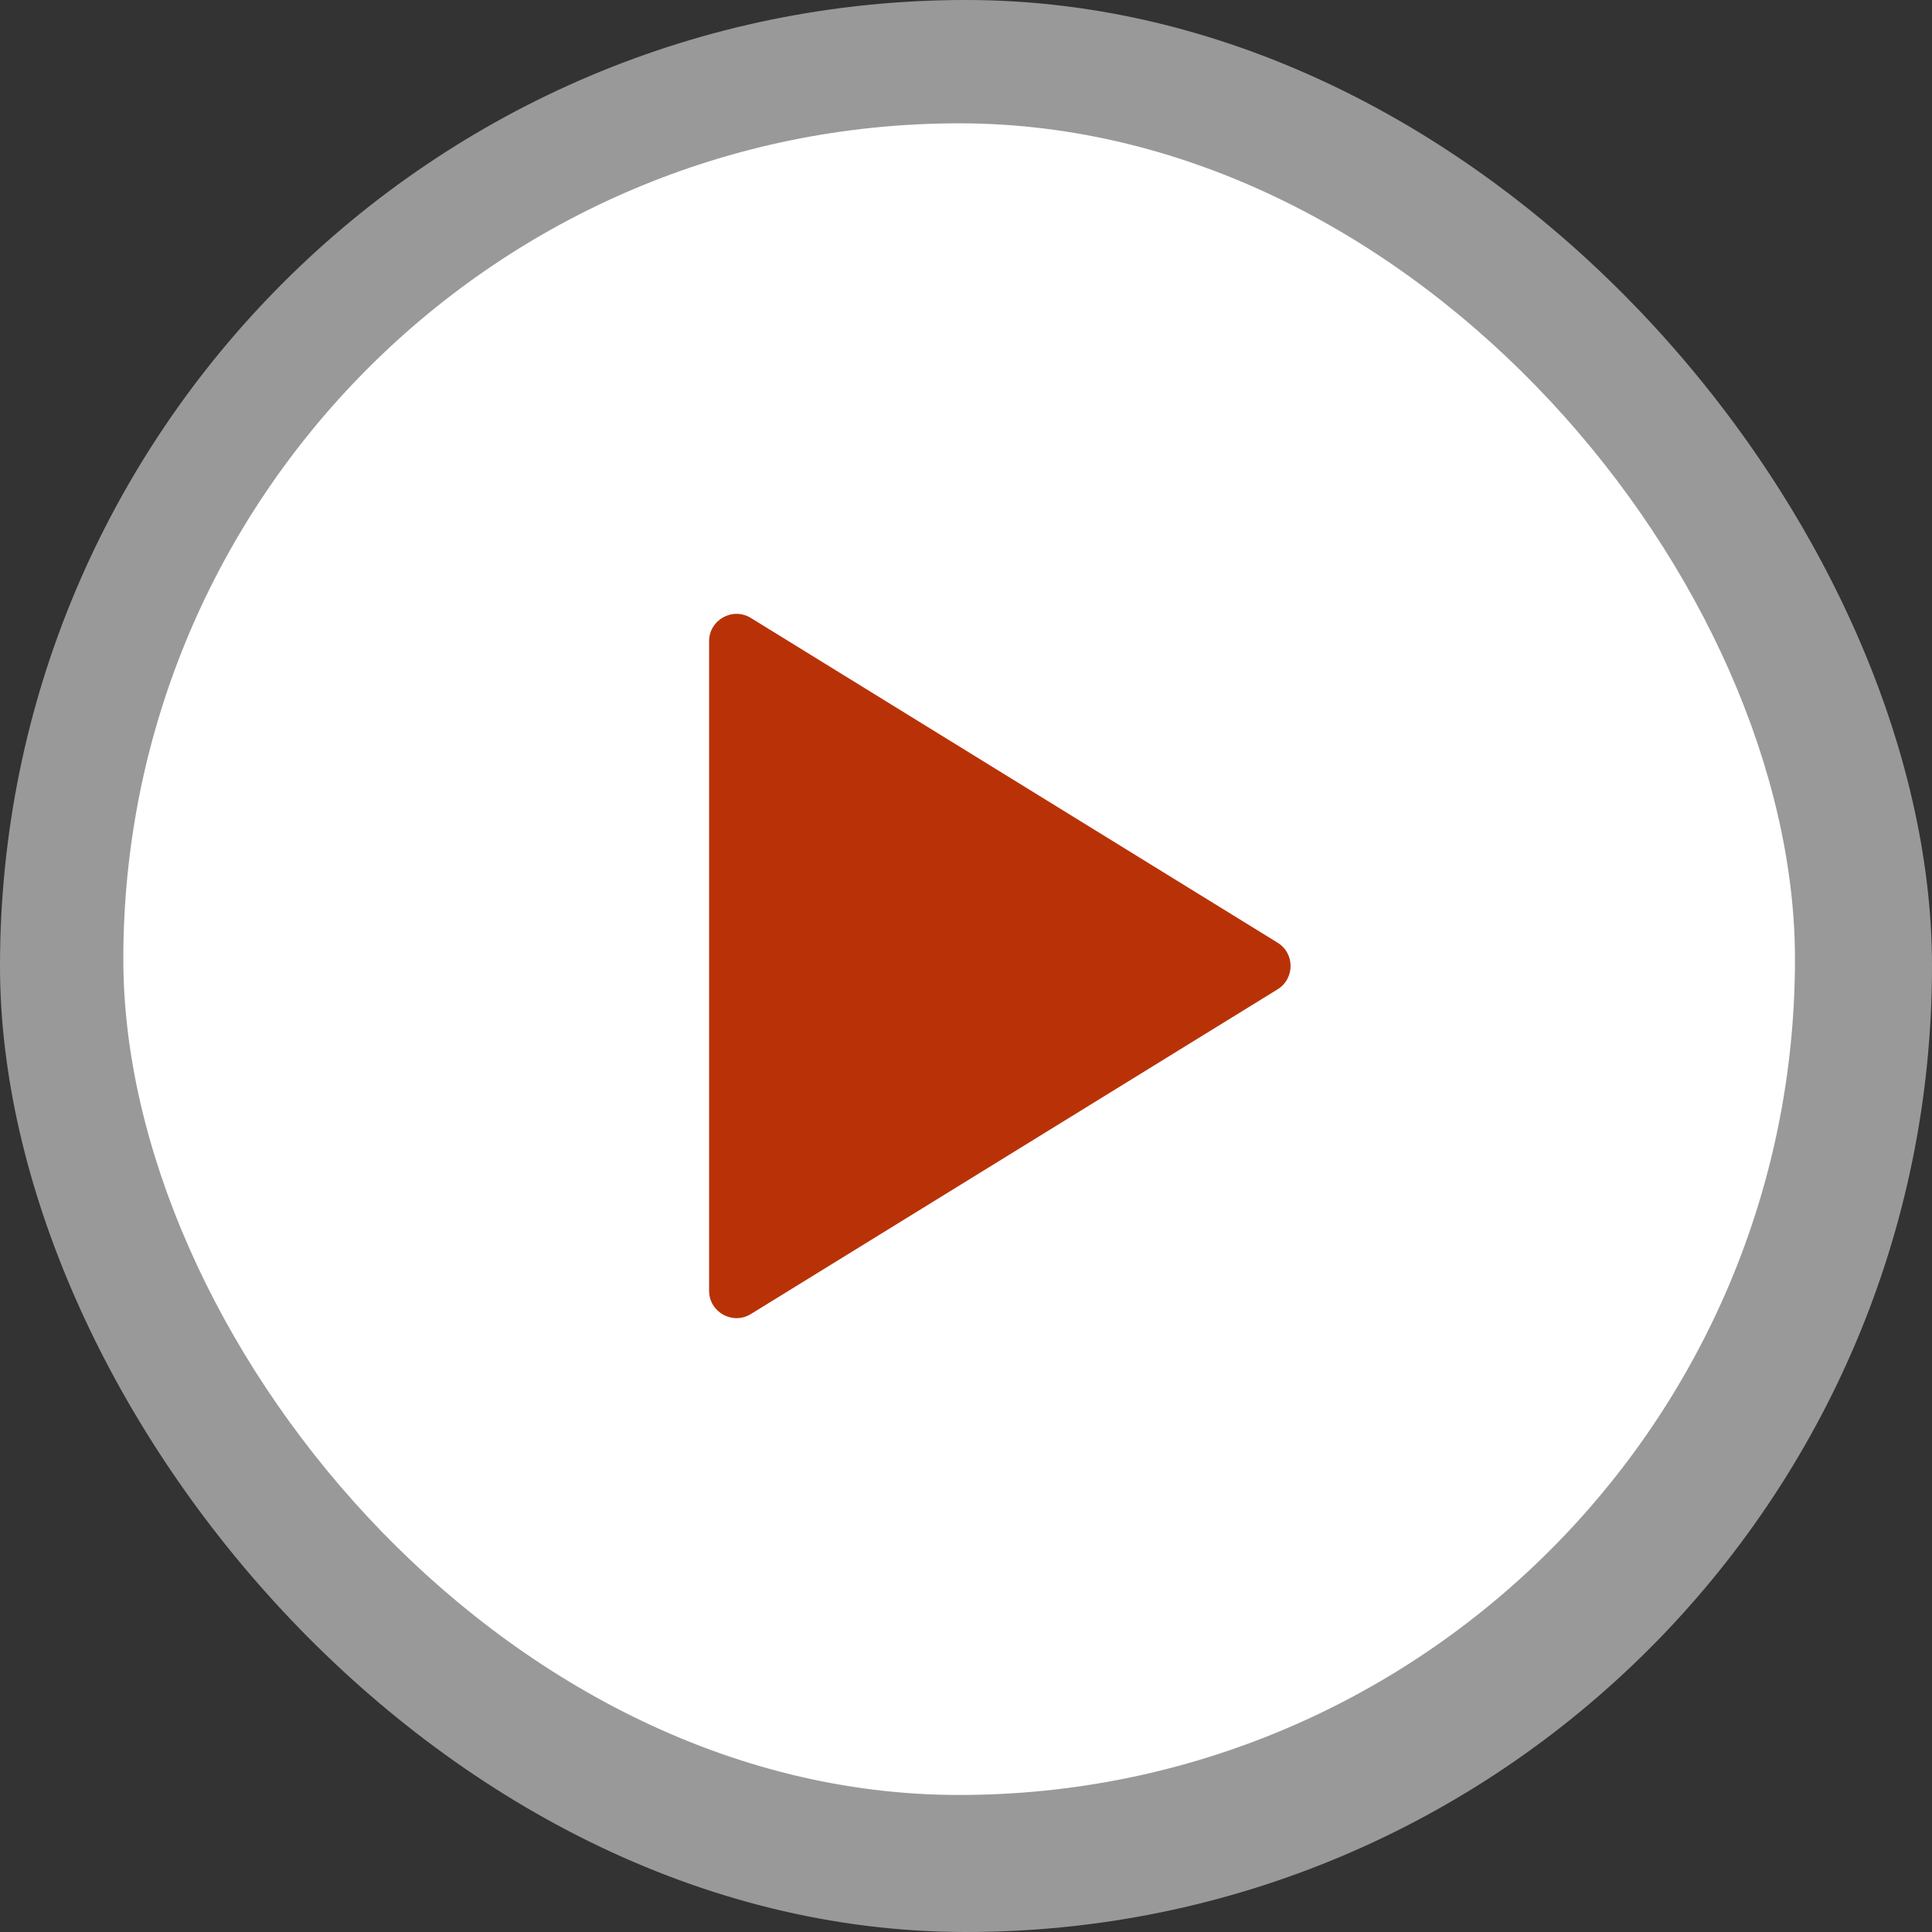 <?xml version="1.0" encoding="UTF-8"?>
<svg xmlns="http://www.w3.org/2000/svg" width="141" height="141" viewBox="0 0 141 141" fill="none">
  <rect x="0" y="0" width="141" height="141" fill="#333333" stroke="none"/>
  <rect width="141" height="141" rx="70.5" fill="white" fill-opacity="0.5"></rect>
  <rect x="9" y="9" width="122" height="122" rx="61" fill="white"></rect>
  <path d="M93.238 68.797C94.506 69.579 94.506 71.421 93.239 72.203L54.8 95.9C53.467 96.721 51.75 95.763 51.75 94.197L51.75 46.803C51.75 45.237 53.467 44.279 54.8 45.1L93.238 68.797Z" fill="#B93207"></path>
</svg>
